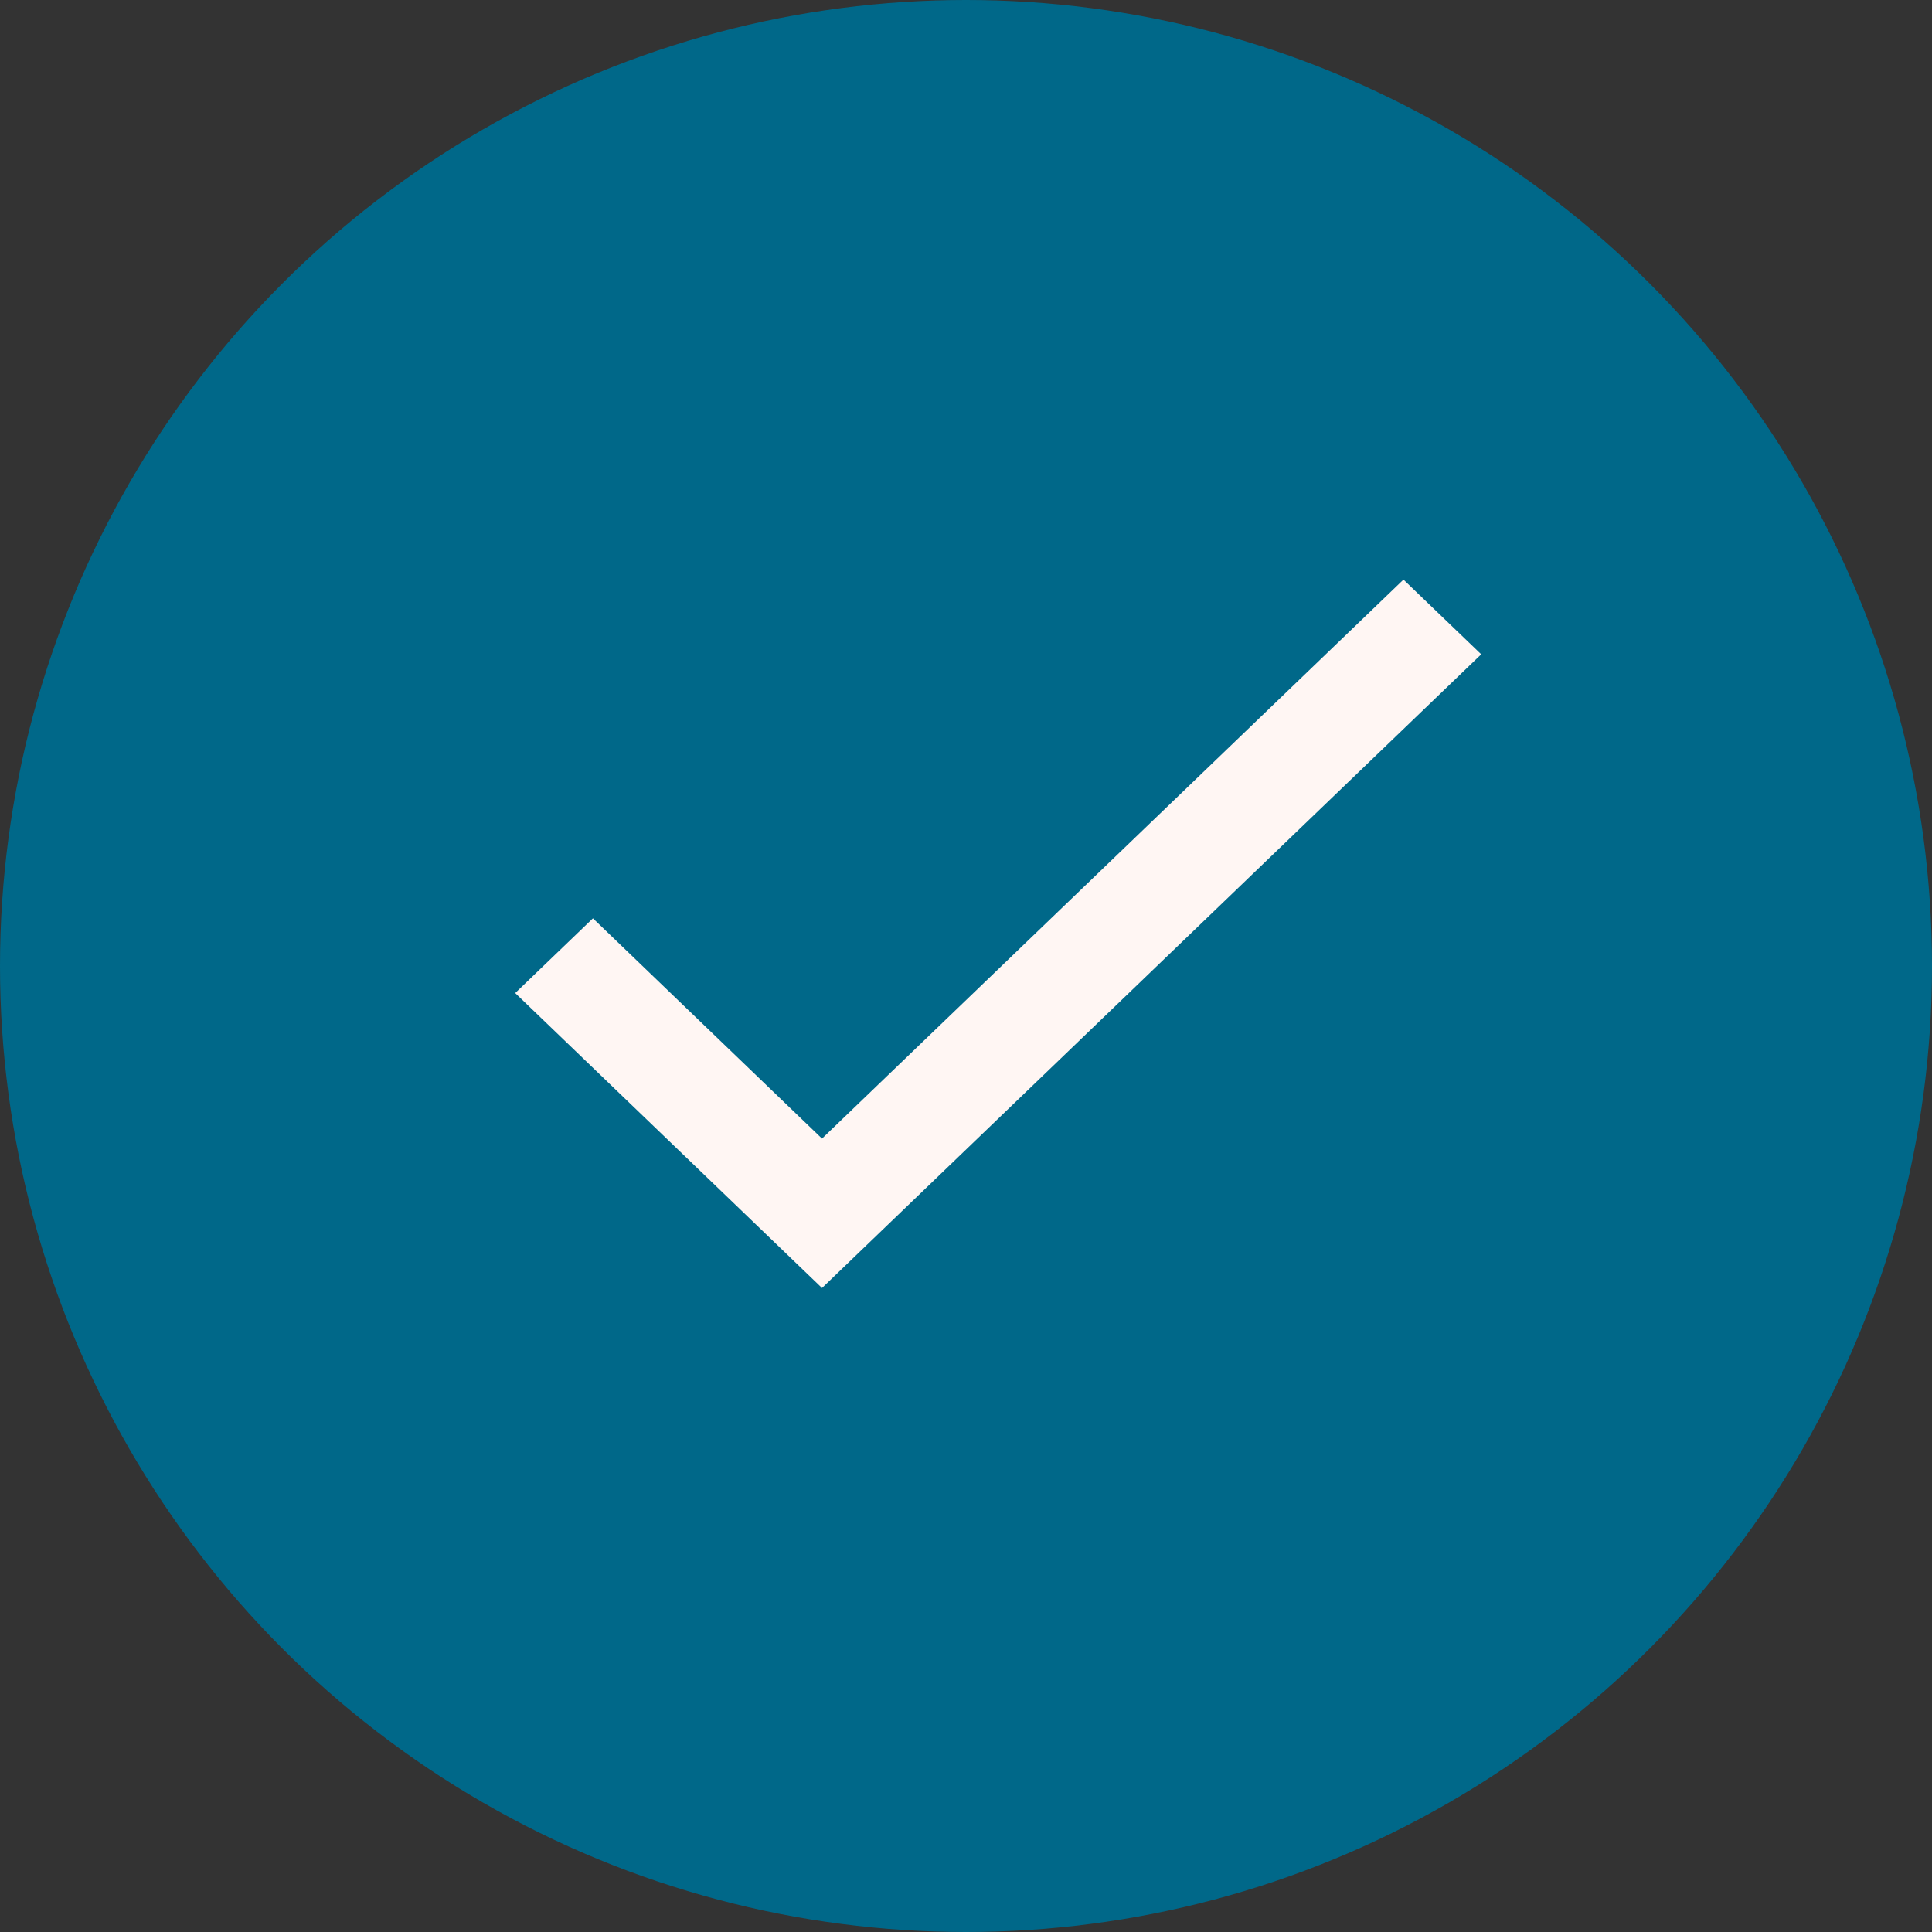 <?xml version="1.0" encoding="UTF-8"?> <svg xmlns="http://www.w3.org/2000/svg" width="30" height="30" viewBox="0 0 30 30" fill="none"><rect x="0" y="0" width="30" height="30" fill="#333333" stroke="none"/> <circle cx="15" cy="15" r="15" fill="#006889"></circle> <path d="M12.764 17.68L9.207 14.26L8 15.42L12.764 20L23 10.16L21.793 9L12.764 17.68Z" fill="#FFF6F3"></path> </svg> 